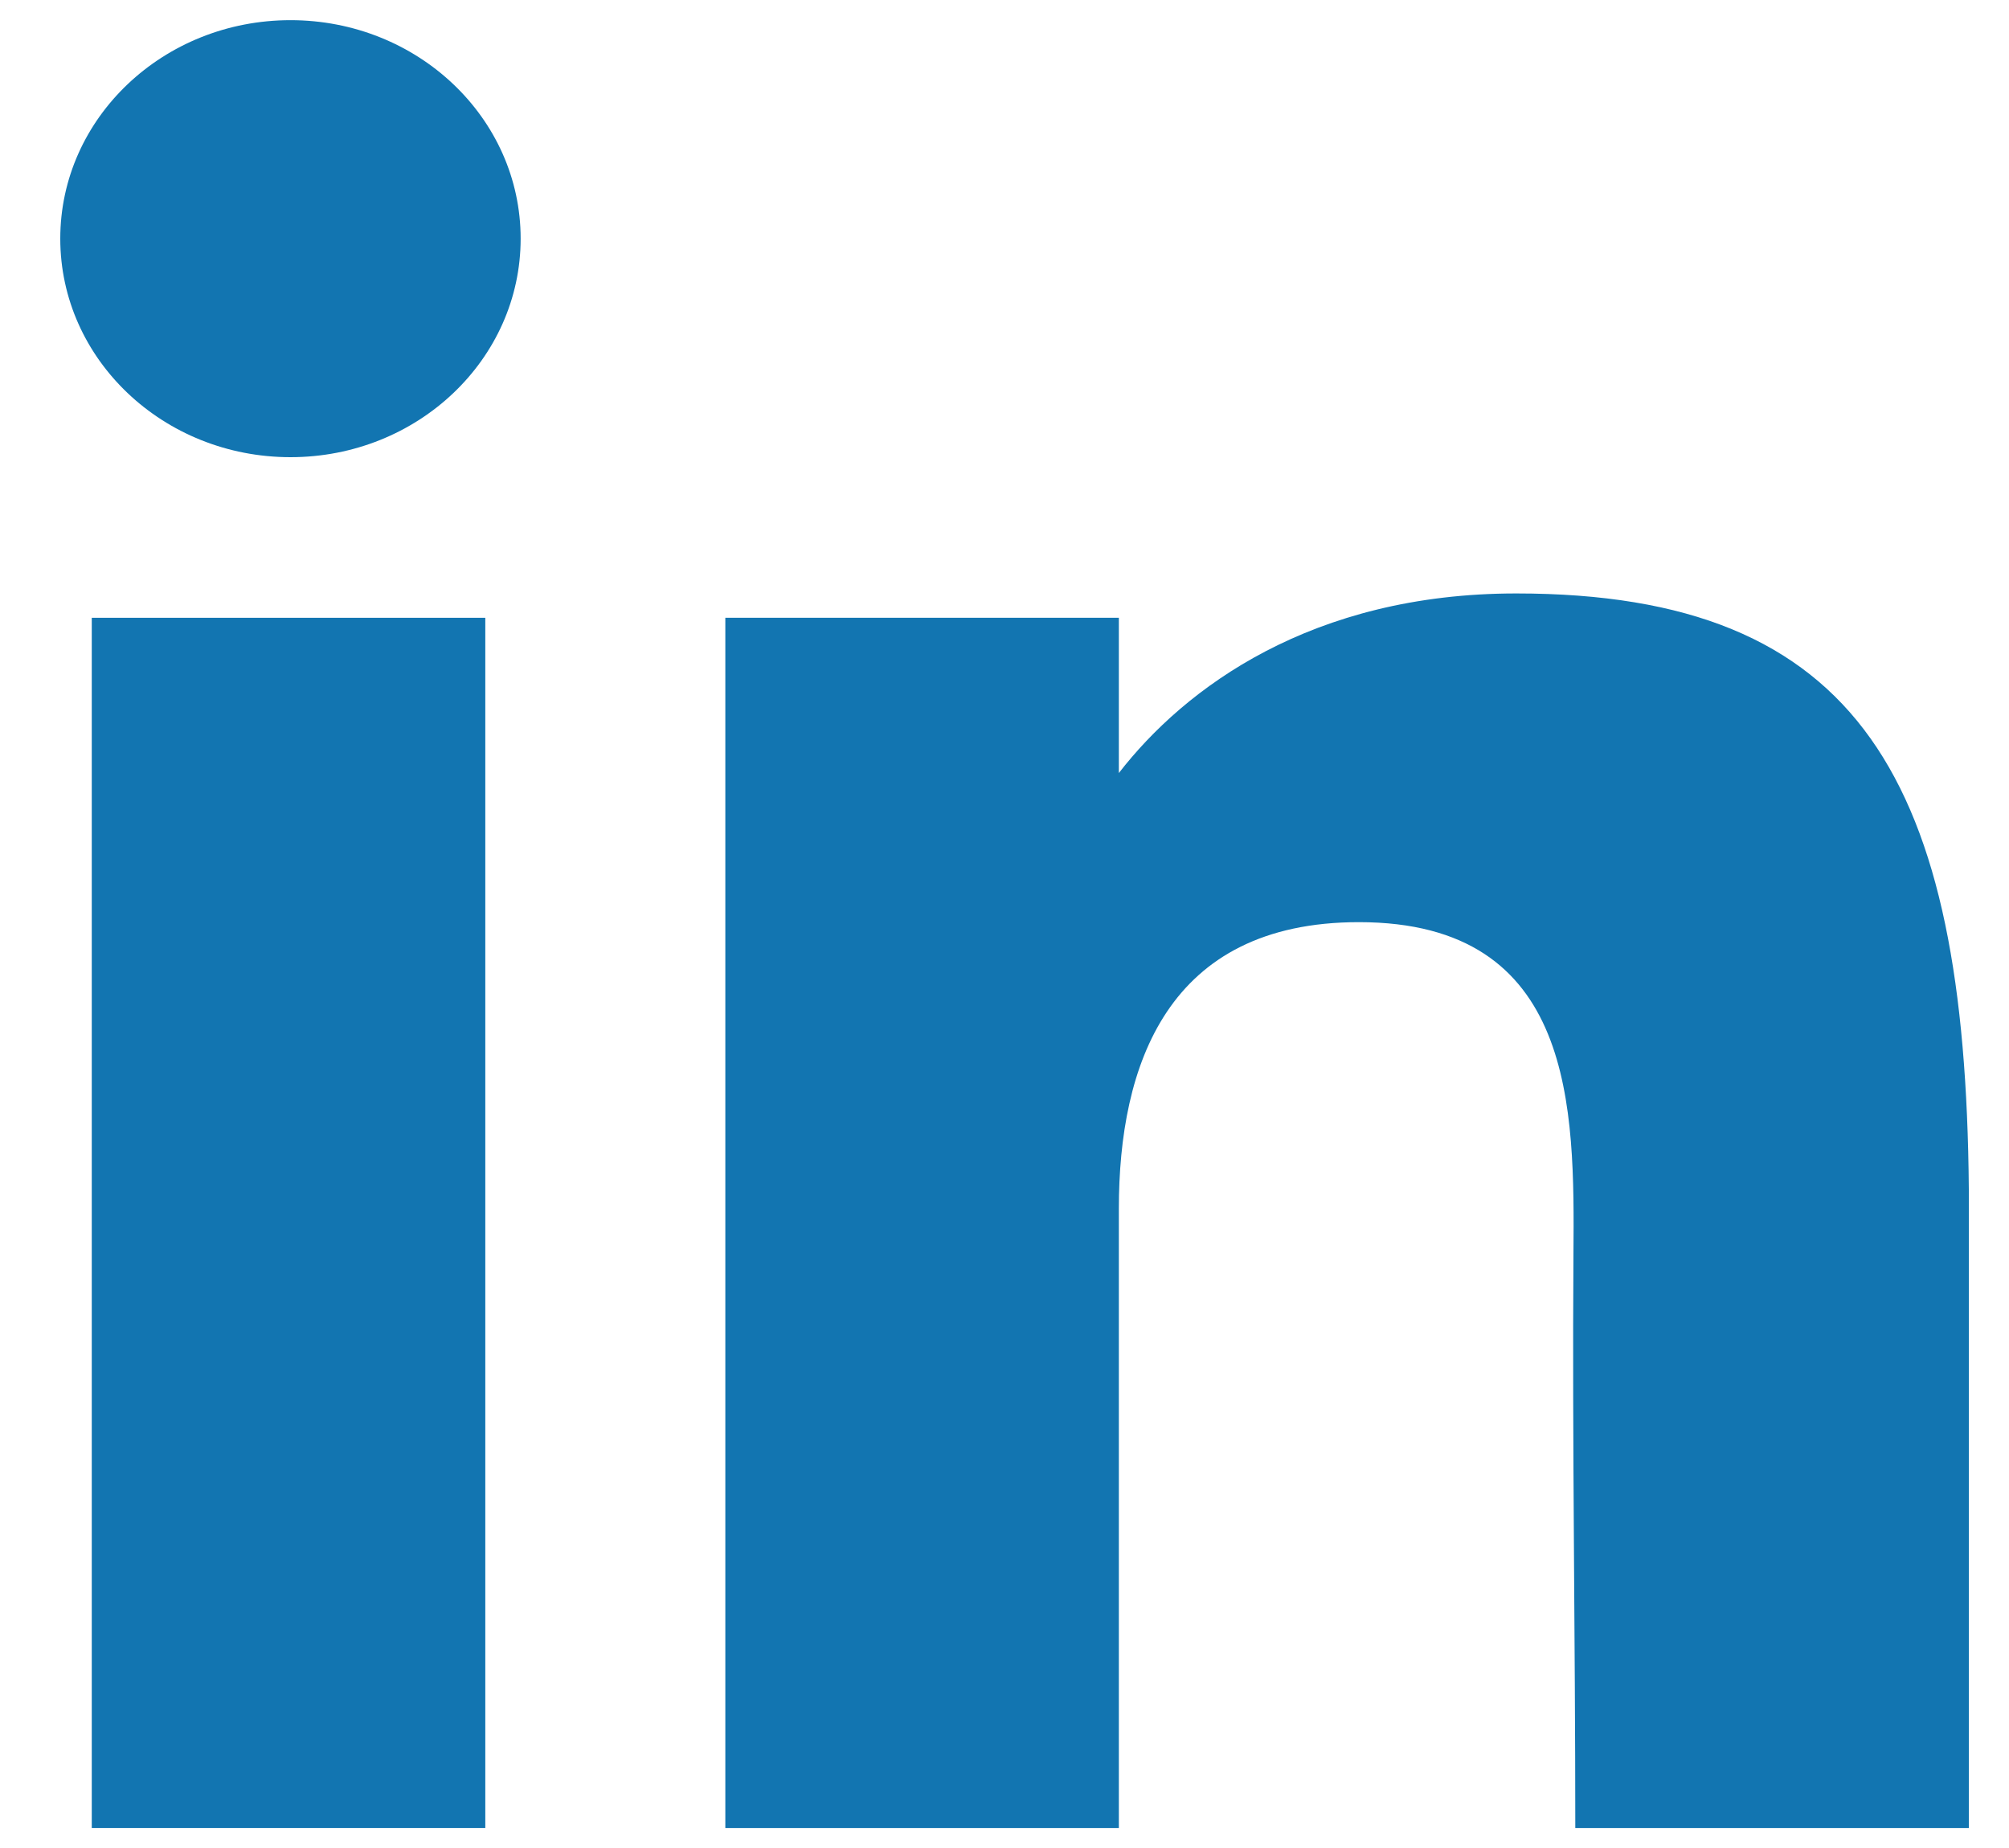 <svg width="25" height="23" viewBox="0 0 25 23" fill="none" xmlns="http://www.w3.org/2000/svg">
<path d="M6.479 2.97C6.479 4.472 5.197 5.69 3.615 5.69C2.033 5.69 0.75 4.472 0.75 2.97C0.75 1.468 2.033 0.251 3.615 0.251C5.197 0.251 6.479 1.468 6.479 2.97Z" fill="#1275B1"/>
<path d="M1.142 7.689H6.039V22.751H1.142V7.689Z" fill="#1275B1"/>
<path d="M13.923 7.689H9.026V22.751H13.923C13.923 22.751 13.923 18.009 13.923 15.044C13.923 13.265 14.521 11.477 16.91 11.477C19.609 11.477 19.593 13.806 19.58 15.61C19.564 17.968 19.603 20.375 19.603 22.751H24.5V14.801C24.459 9.725 23.155 7.386 18.869 7.386C16.323 7.386 14.745 8.56 13.923 9.621V7.689Z" fill="#1275B1"/>
</svg>

